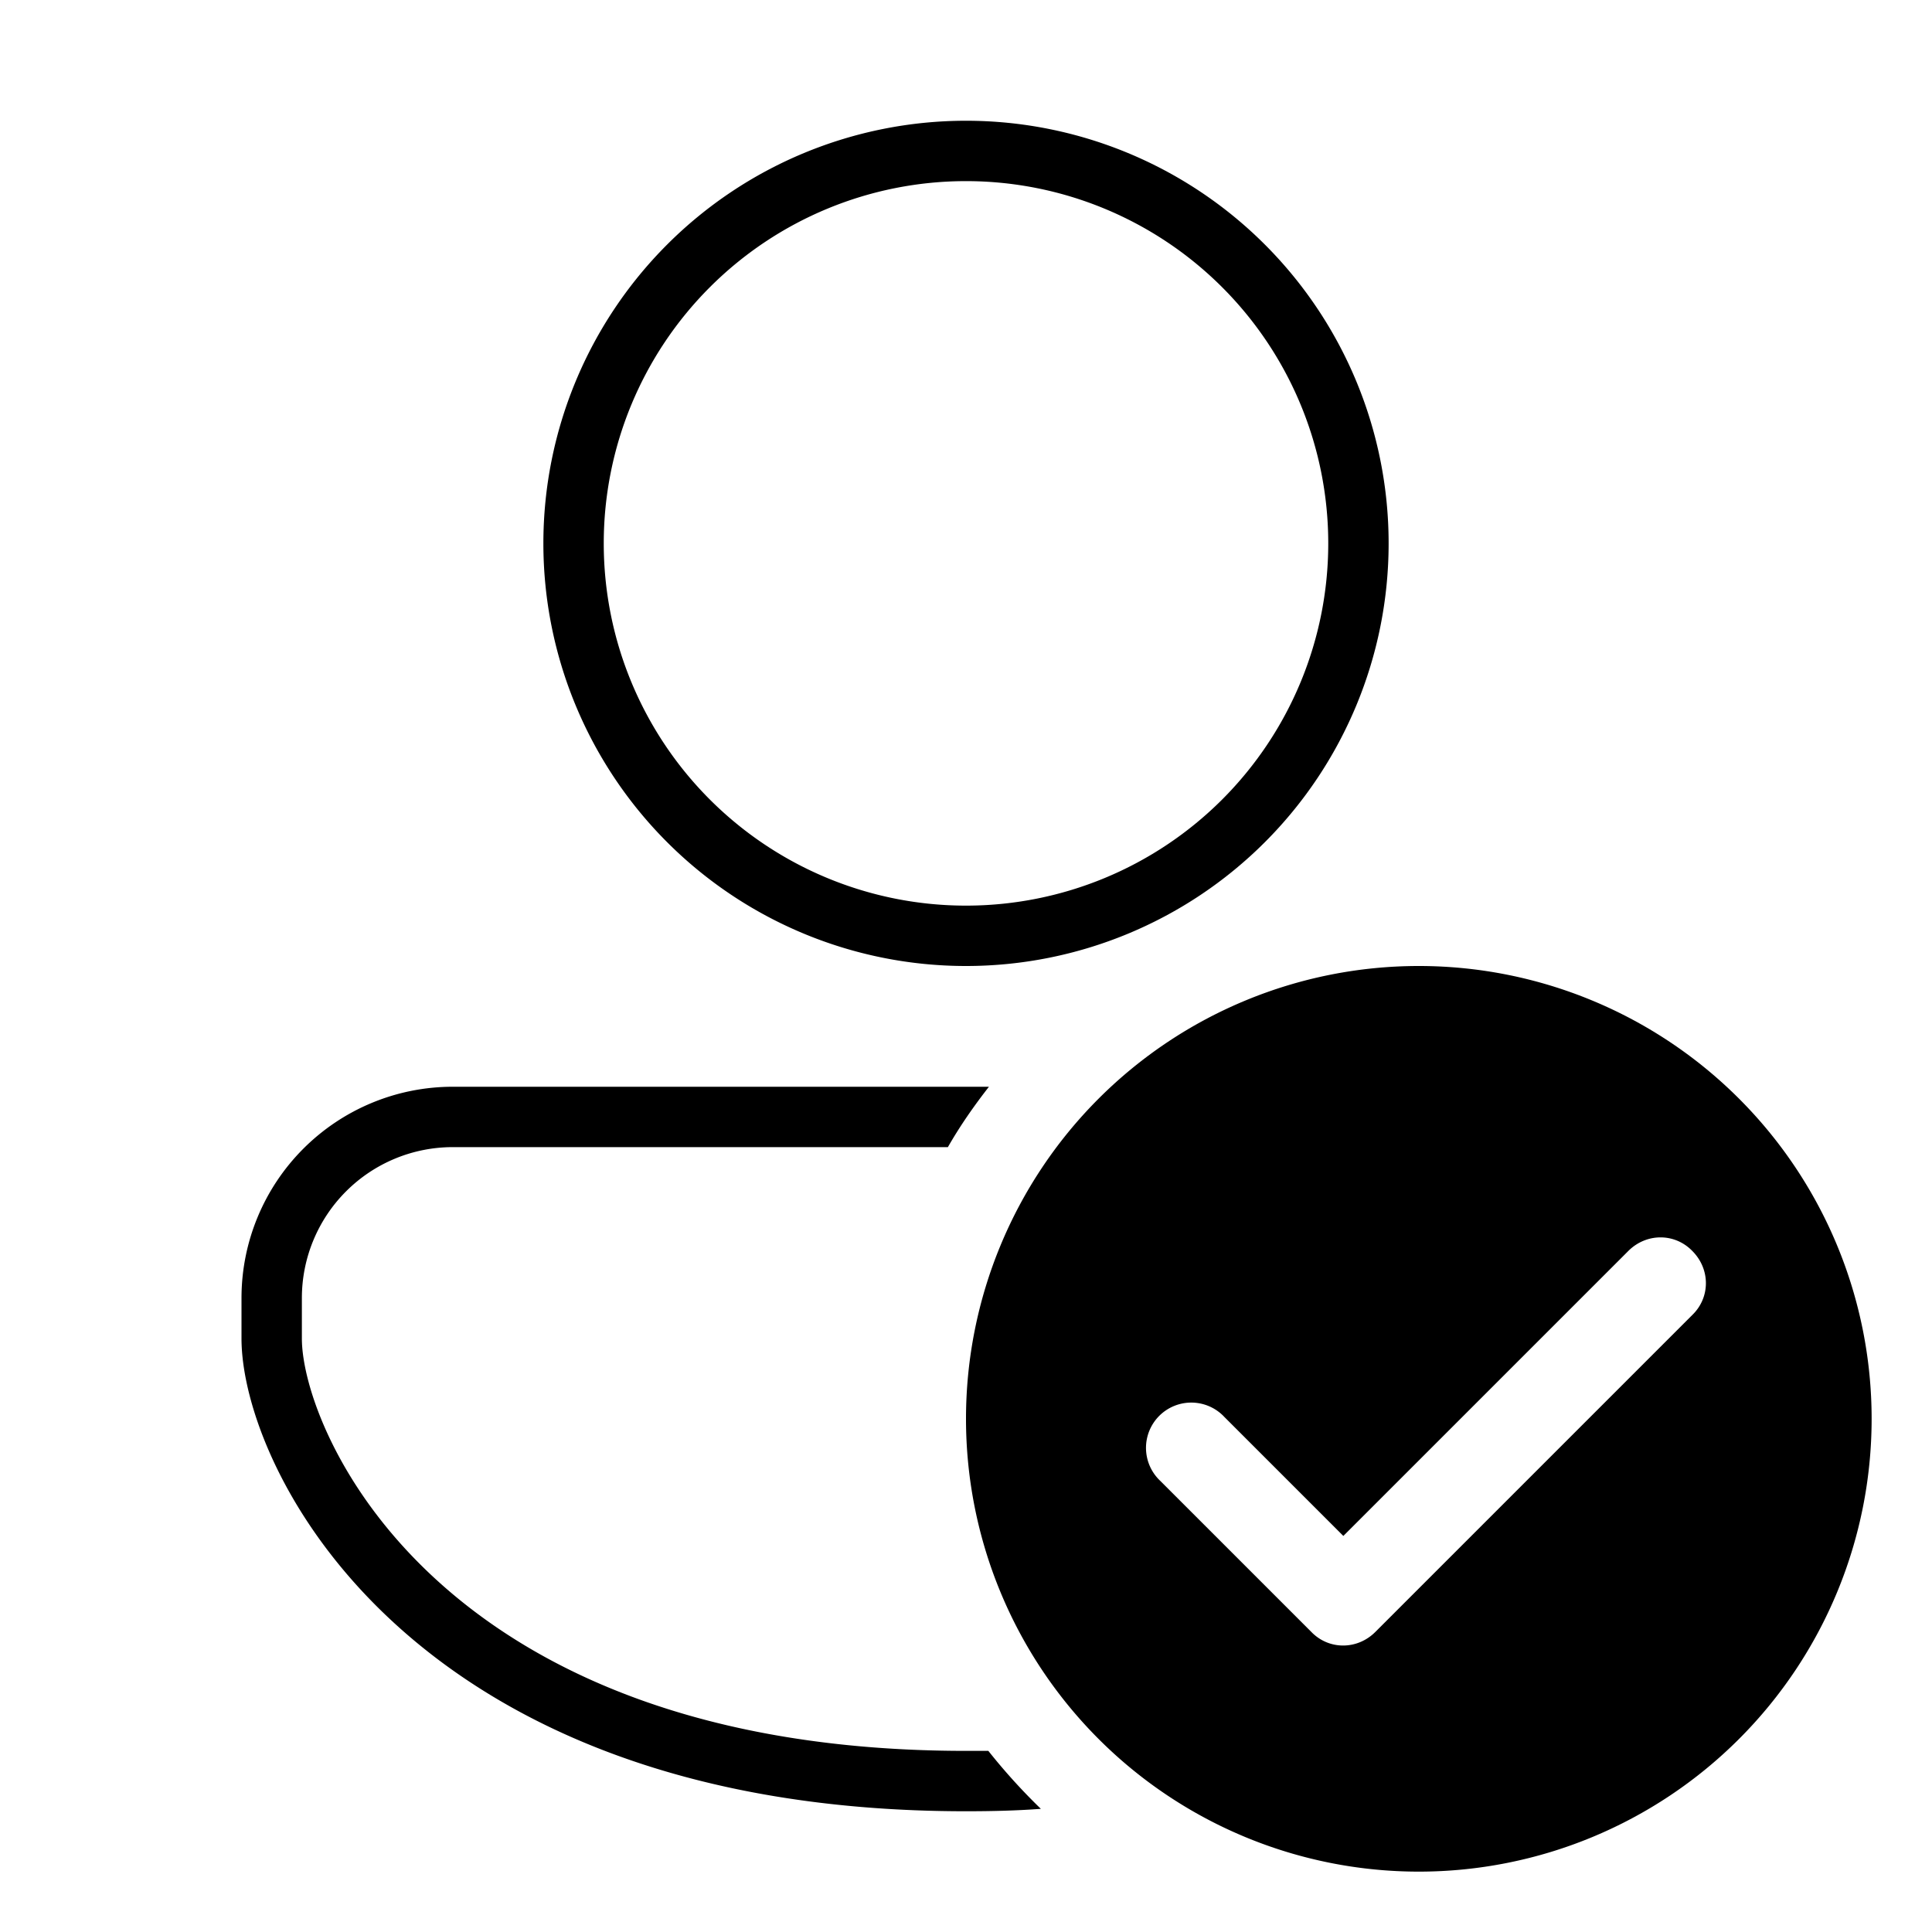 <svg width="32" height="32" viewBox="0 0 32 32" xmlns="http://www.w3.org/2000/svg"><path d="M9 9a7 7 0 1 1 14 0A7 7 0 0 1 9 9Zm7-6a6 6 0 1 0 0 12 6 6 0 0 0 0-12Zm.38 15H7.5A3.5 3.5 0 0 0 4 21.5v.67C4 24.32 6.77 30 16 30c.43 0 .84-.01 1.24-.04-.31-.3-.6-.62-.87-.96H16c-8.77 0-11-5.32-11-6.83v-.67A2.5 2.5 0 0 1 7.5 19h8.2c.2-.35.43-.68.68-1Zm7.12-2a7.5 7.5 0 1 0 0 15 7.5 7.5 0 0 0 0-15Zm4.53 4.72c.3.3.3.77 0 1.06l-5.25 5.25c-.3.3-.77.3-1.06 0l-2.5-2.5a.75.75 0 1 1 1.06-1.06l1.97 1.97 4.72-4.72c.3-.3.77-.3 1.06 0Z"/></svg>